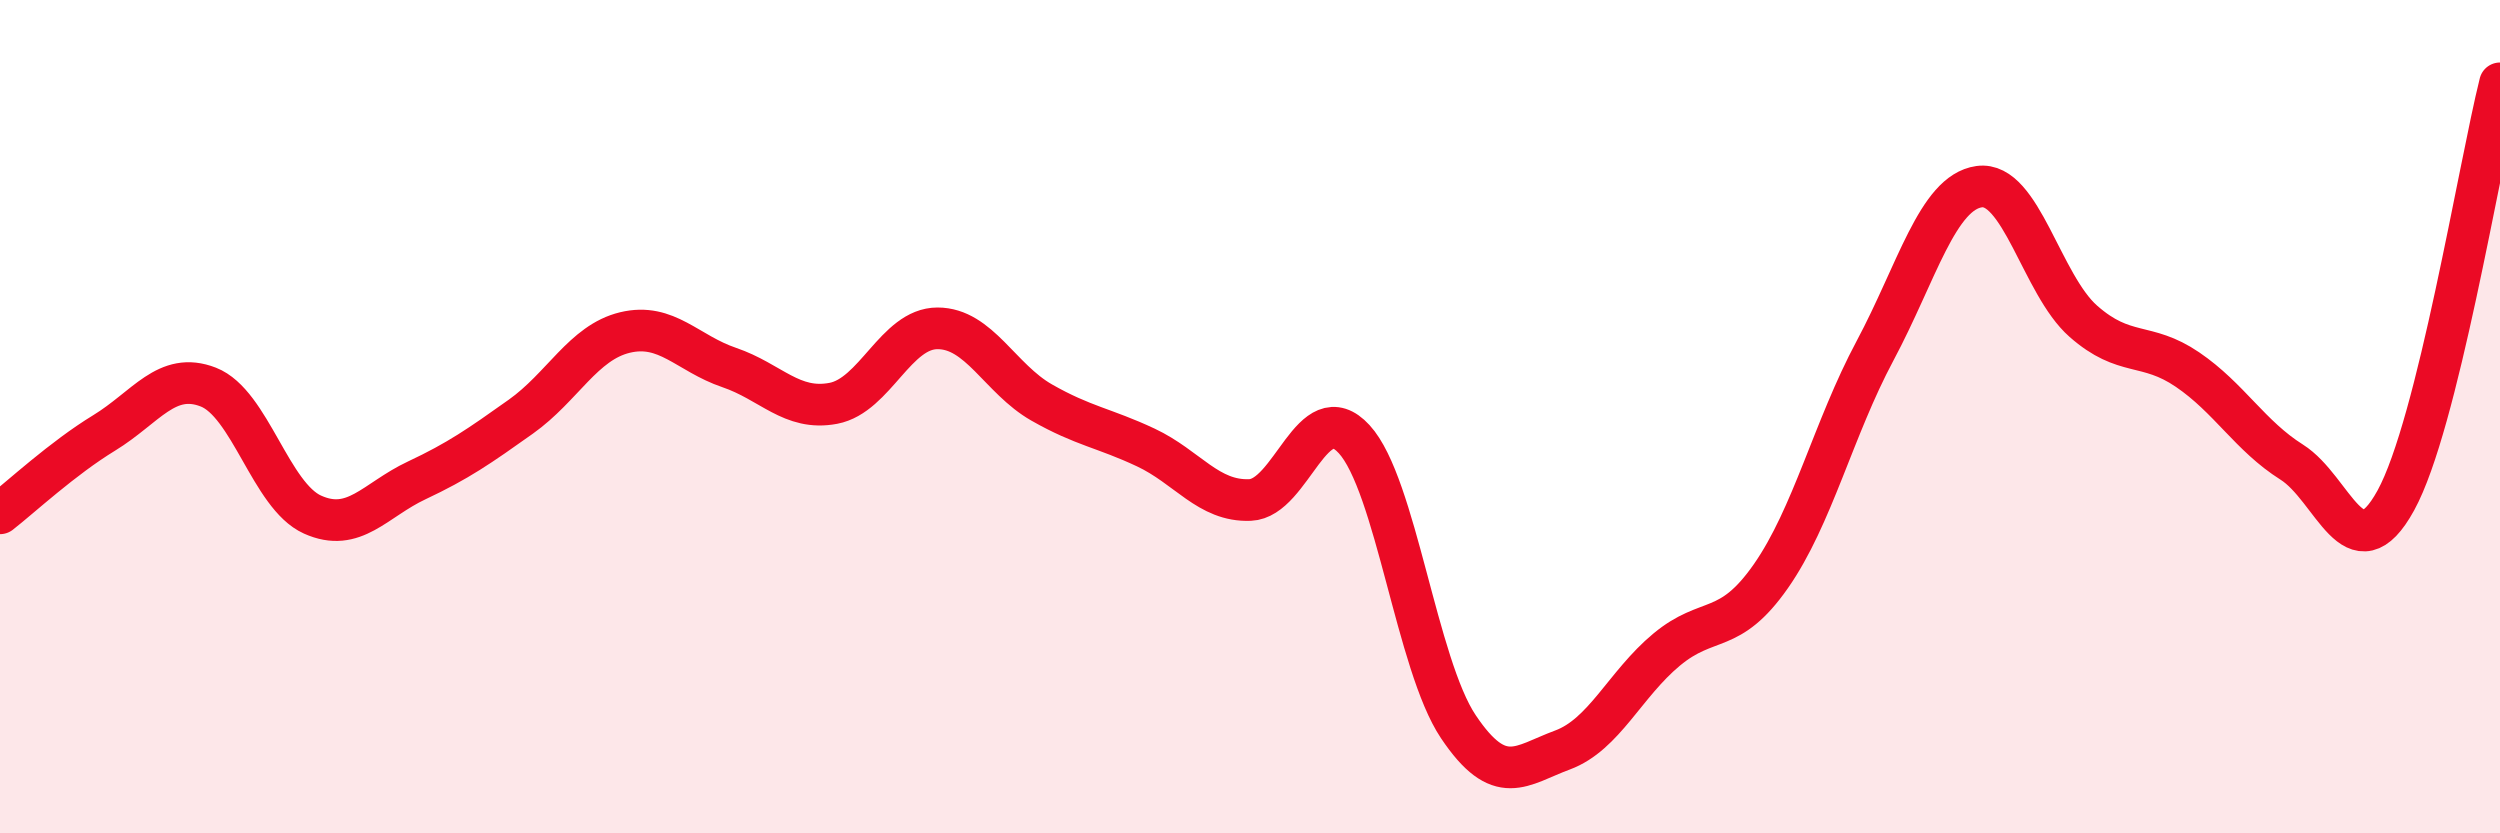 
    <svg width="60" height="20" viewBox="0 0 60 20" xmlns="http://www.w3.org/2000/svg">
      <path
        d="M 0,12.32 C 0.5,11.93 1.5,11 2.5,10.39 C 3.5,9.78 4,8.9 5,9.29 C 6,9.68 6.5,11.9 7.5,12.35 C 8.5,12.8 9,12 10,11.53 C 11,11.06 11.5,10.71 12.5,10 C 13.5,9.29 14,8.22 15,7.98 C 16,7.74 16.5,8.48 17.5,8.82 C 18.5,9.16 19,9.87 20,9.68 C 21,9.49 21.5,7.88 22.5,7.88 C 23.5,7.88 24,9.09 25,9.66 C 26,10.23 26.5,10.27 27.5,10.74 C 28.5,11.21 29,12.04 30,12 C 31,11.96 31.5,9.45 32.5,10.54 C 33.5,11.63 34,15.95 35,17.44 C 36,18.93 36.5,18.37 37.5,18 C 38.5,17.63 39,16.42 40,15.59 C 41,14.76 41.5,15.26 42.5,13.83 C 43.5,12.4 44,10.29 45,8.42 C 46,6.55 46.5,4.62 47.5,4.48 C 48.5,4.34 49,6.83 50,7.71 C 51,8.59 51.5,8.19 52.5,8.87 C 53.5,9.55 54,10.46 55,11.09 C 56,11.72 56.5,13.83 57.5,12.01 C 58.5,10.19 59.5,4 60,2L60 20L0 20Z"
        fill="#EB0A25"
        opacity="0.1"
        stroke-linecap="round"
        stroke-linejoin="round"
      />
      <path
        d="M 0,12.32 C 0.5,11.93 1.5,11 2.5,10.39 C 3.5,9.78 4,8.9 5,9.29 C 6,9.68 6.5,11.9 7.5,12.35 C 8.5,12.8 9,12 10,11.53 C 11,11.06 11.5,10.71 12.5,10 C 13.5,9.29 14,8.22 15,7.98 C 16,7.74 16.5,8.48 17.5,8.82 C 18.5,9.16 19,9.87 20,9.68 C 21,9.49 21.5,7.88 22.5,7.88 C 23.5,7.88 24,9.09 25,9.66 C 26,10.23 26.5,10.27 27.5,10.74 C 28.5,11.21 29,12.04 30,12 C 31,11.96 31.5,9.45 32.5,10.54 C 33.5,11.63 34,15.95 35,17.44 C 36,18.93 36.5,18.37 37.5,18 C 38.5,17.63 39,16.42 40,15.59 C 41,14.76 41.5,15.26 42.5,13.83 C 43.5,12.4 44,10.29 45,8.42 C 46,6.55 46.5,4.62 47.5,4.48 C 48.5,4.34 49,6.83 50,7.71 C 51,8.59 51.5,8.19 52.5,8.87 C 53.5,9.55 54,10.46 55,11.09 C 56,11.72 56.5,13.83 57.5,12.01 C 58.5,10.19 59.5,4 60,2"
        stroke="#EB0A25"
        stroke-width="1"
        fill="none"
        stroke-linecap="round"
        stroke-linejoin="round"
      />
    </svg>
  